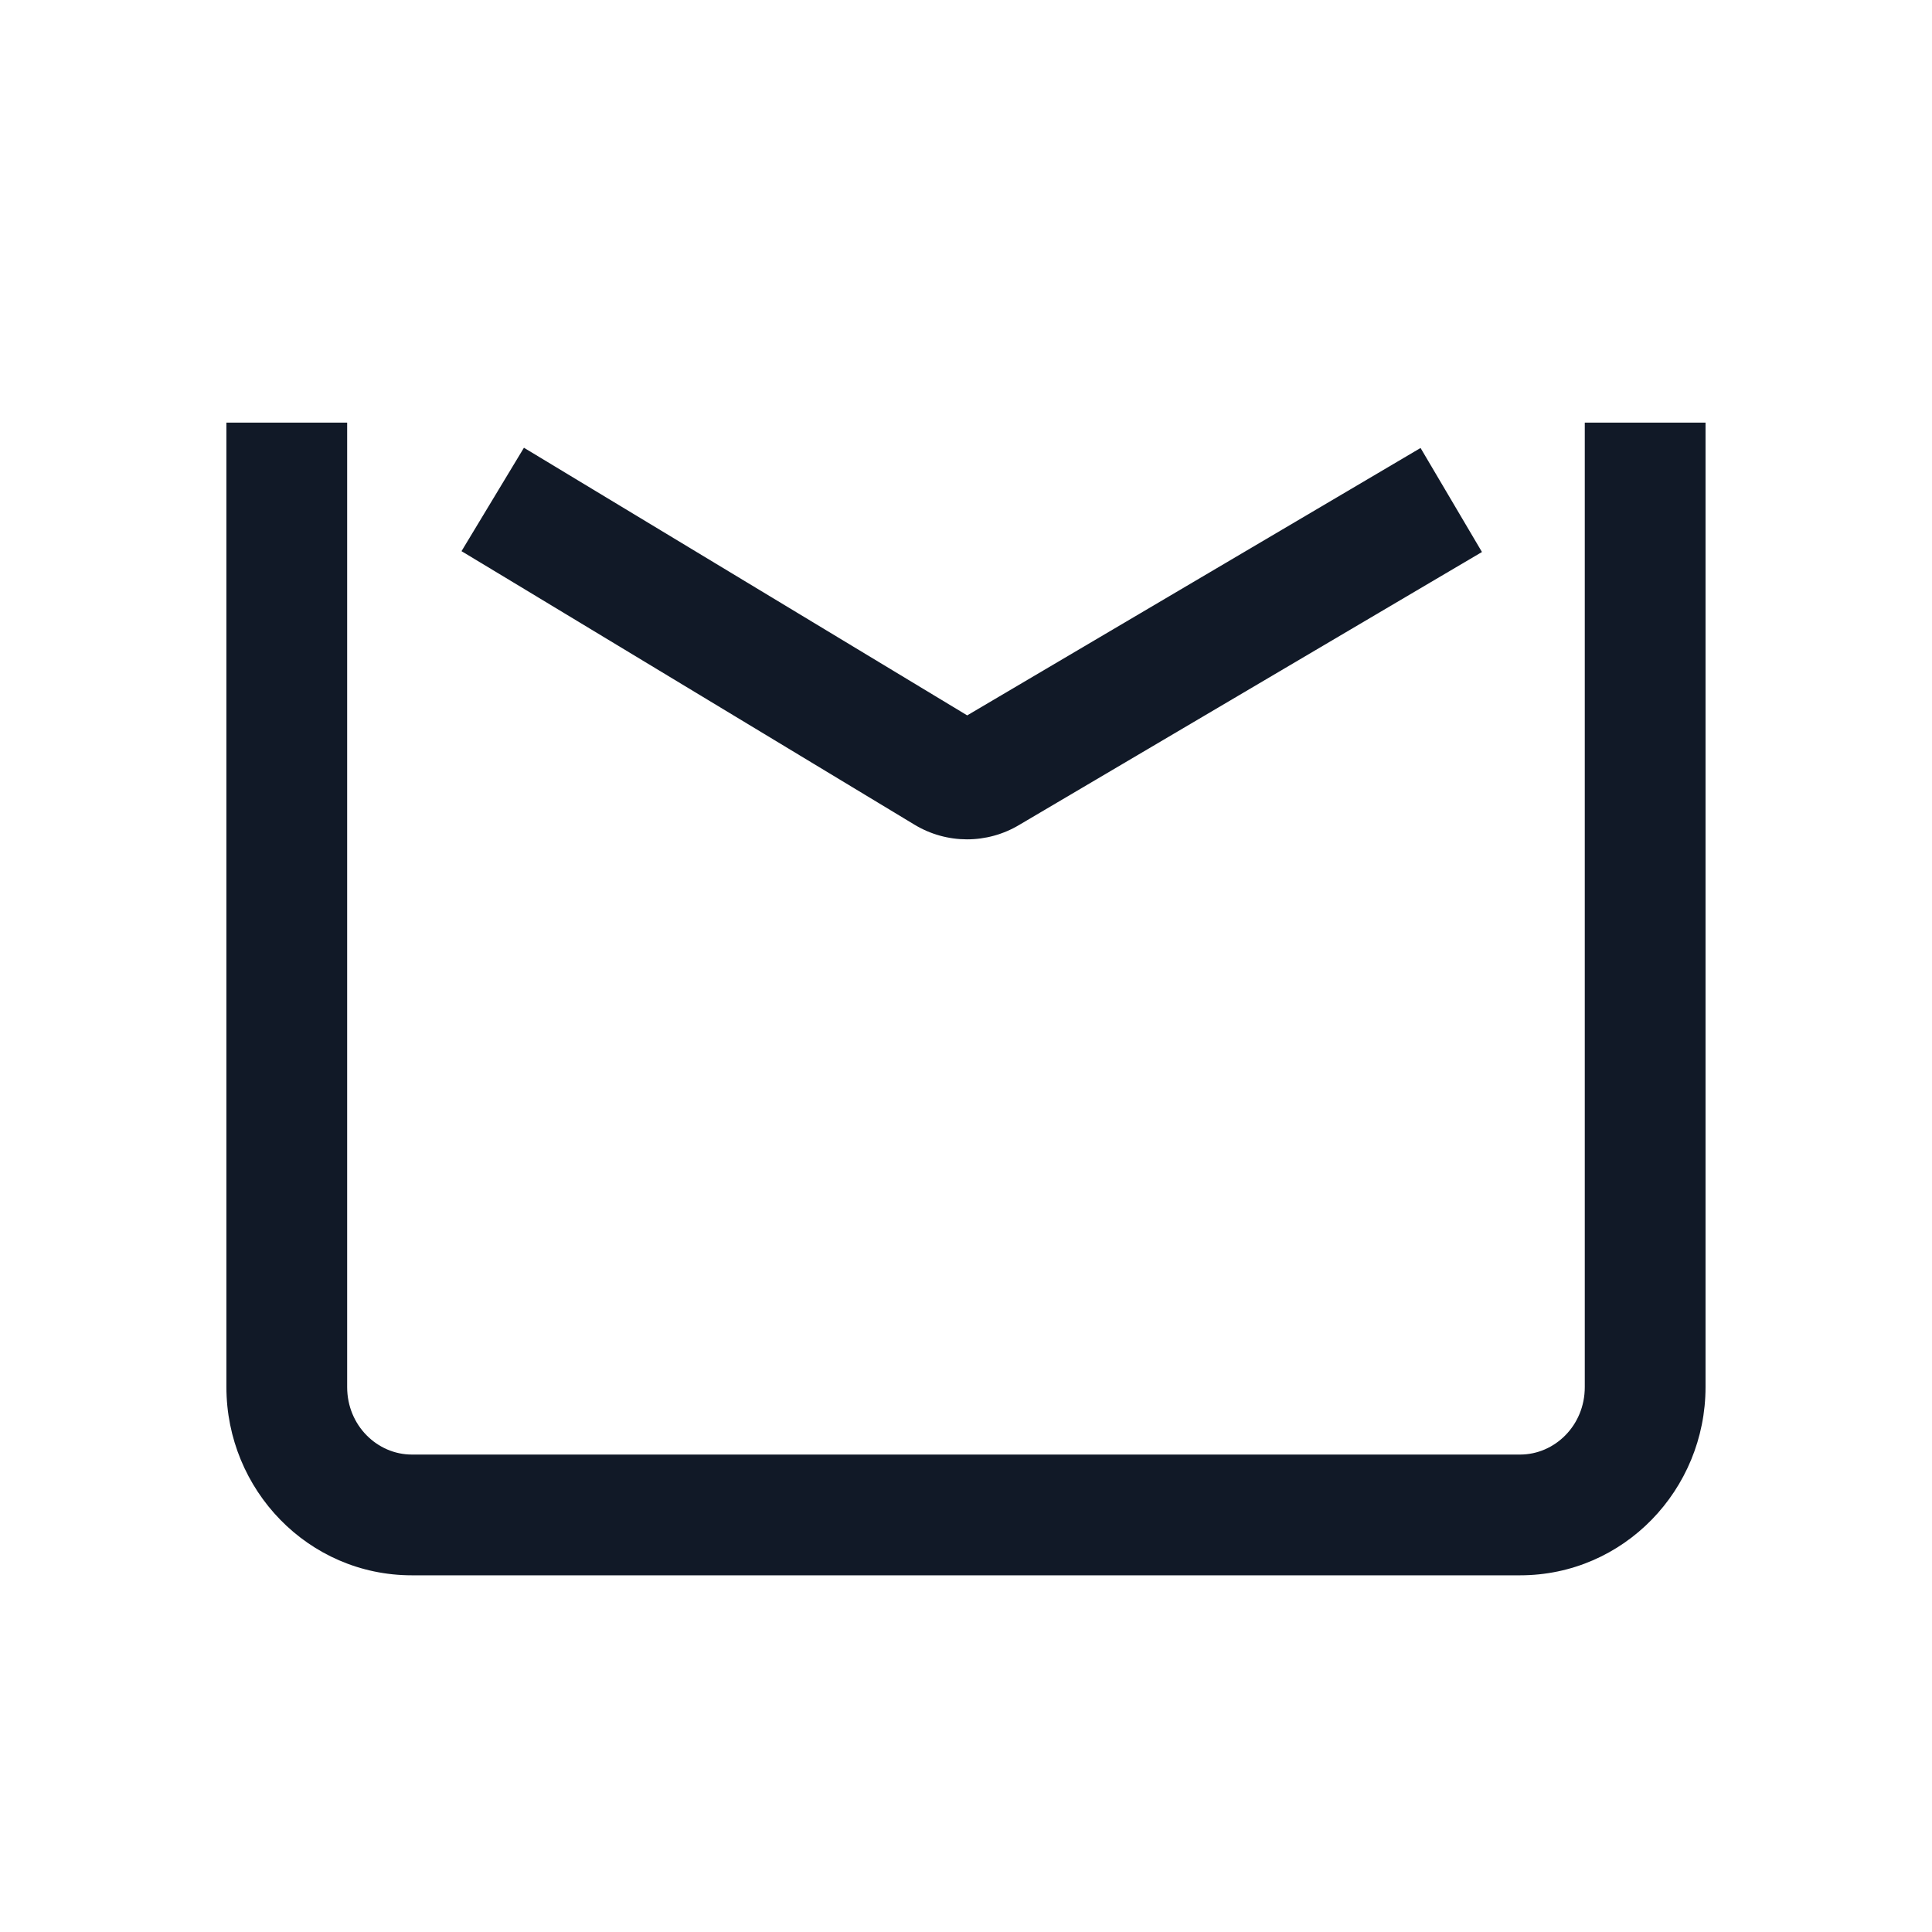 <svg width="32" height="32" viewBox="0 0 32 32" fill="none" xmlns="http://www.w3.org/2000/svg">
<path fill-rule="evenodd" clip-rule="evenodd" d="M5.75 7V22.974C5.75 23.613 6.251 24.092 6.821 24.092H25.178C25.749 24.092 26.249 23.613 26.249 22.974V7H28.249V22.974C28.249 24.675 26.895 26.092 25.178 26.092H6.821C5.104 26.092 3.75 24.675 3.75 22.974V7H5.75ZM8.678 7.416L9.534 7.933L16.02 11.849L22.668 7.928L23.529 7.42L24.546 9.143L23.684 9.651L16.887 13.66C16.35 13.984 15.679 13.983 15.143 13.657L8.5 9.645L7.644 9.129L8.678 7.416Z" fill="#111927"/>
</svg>
